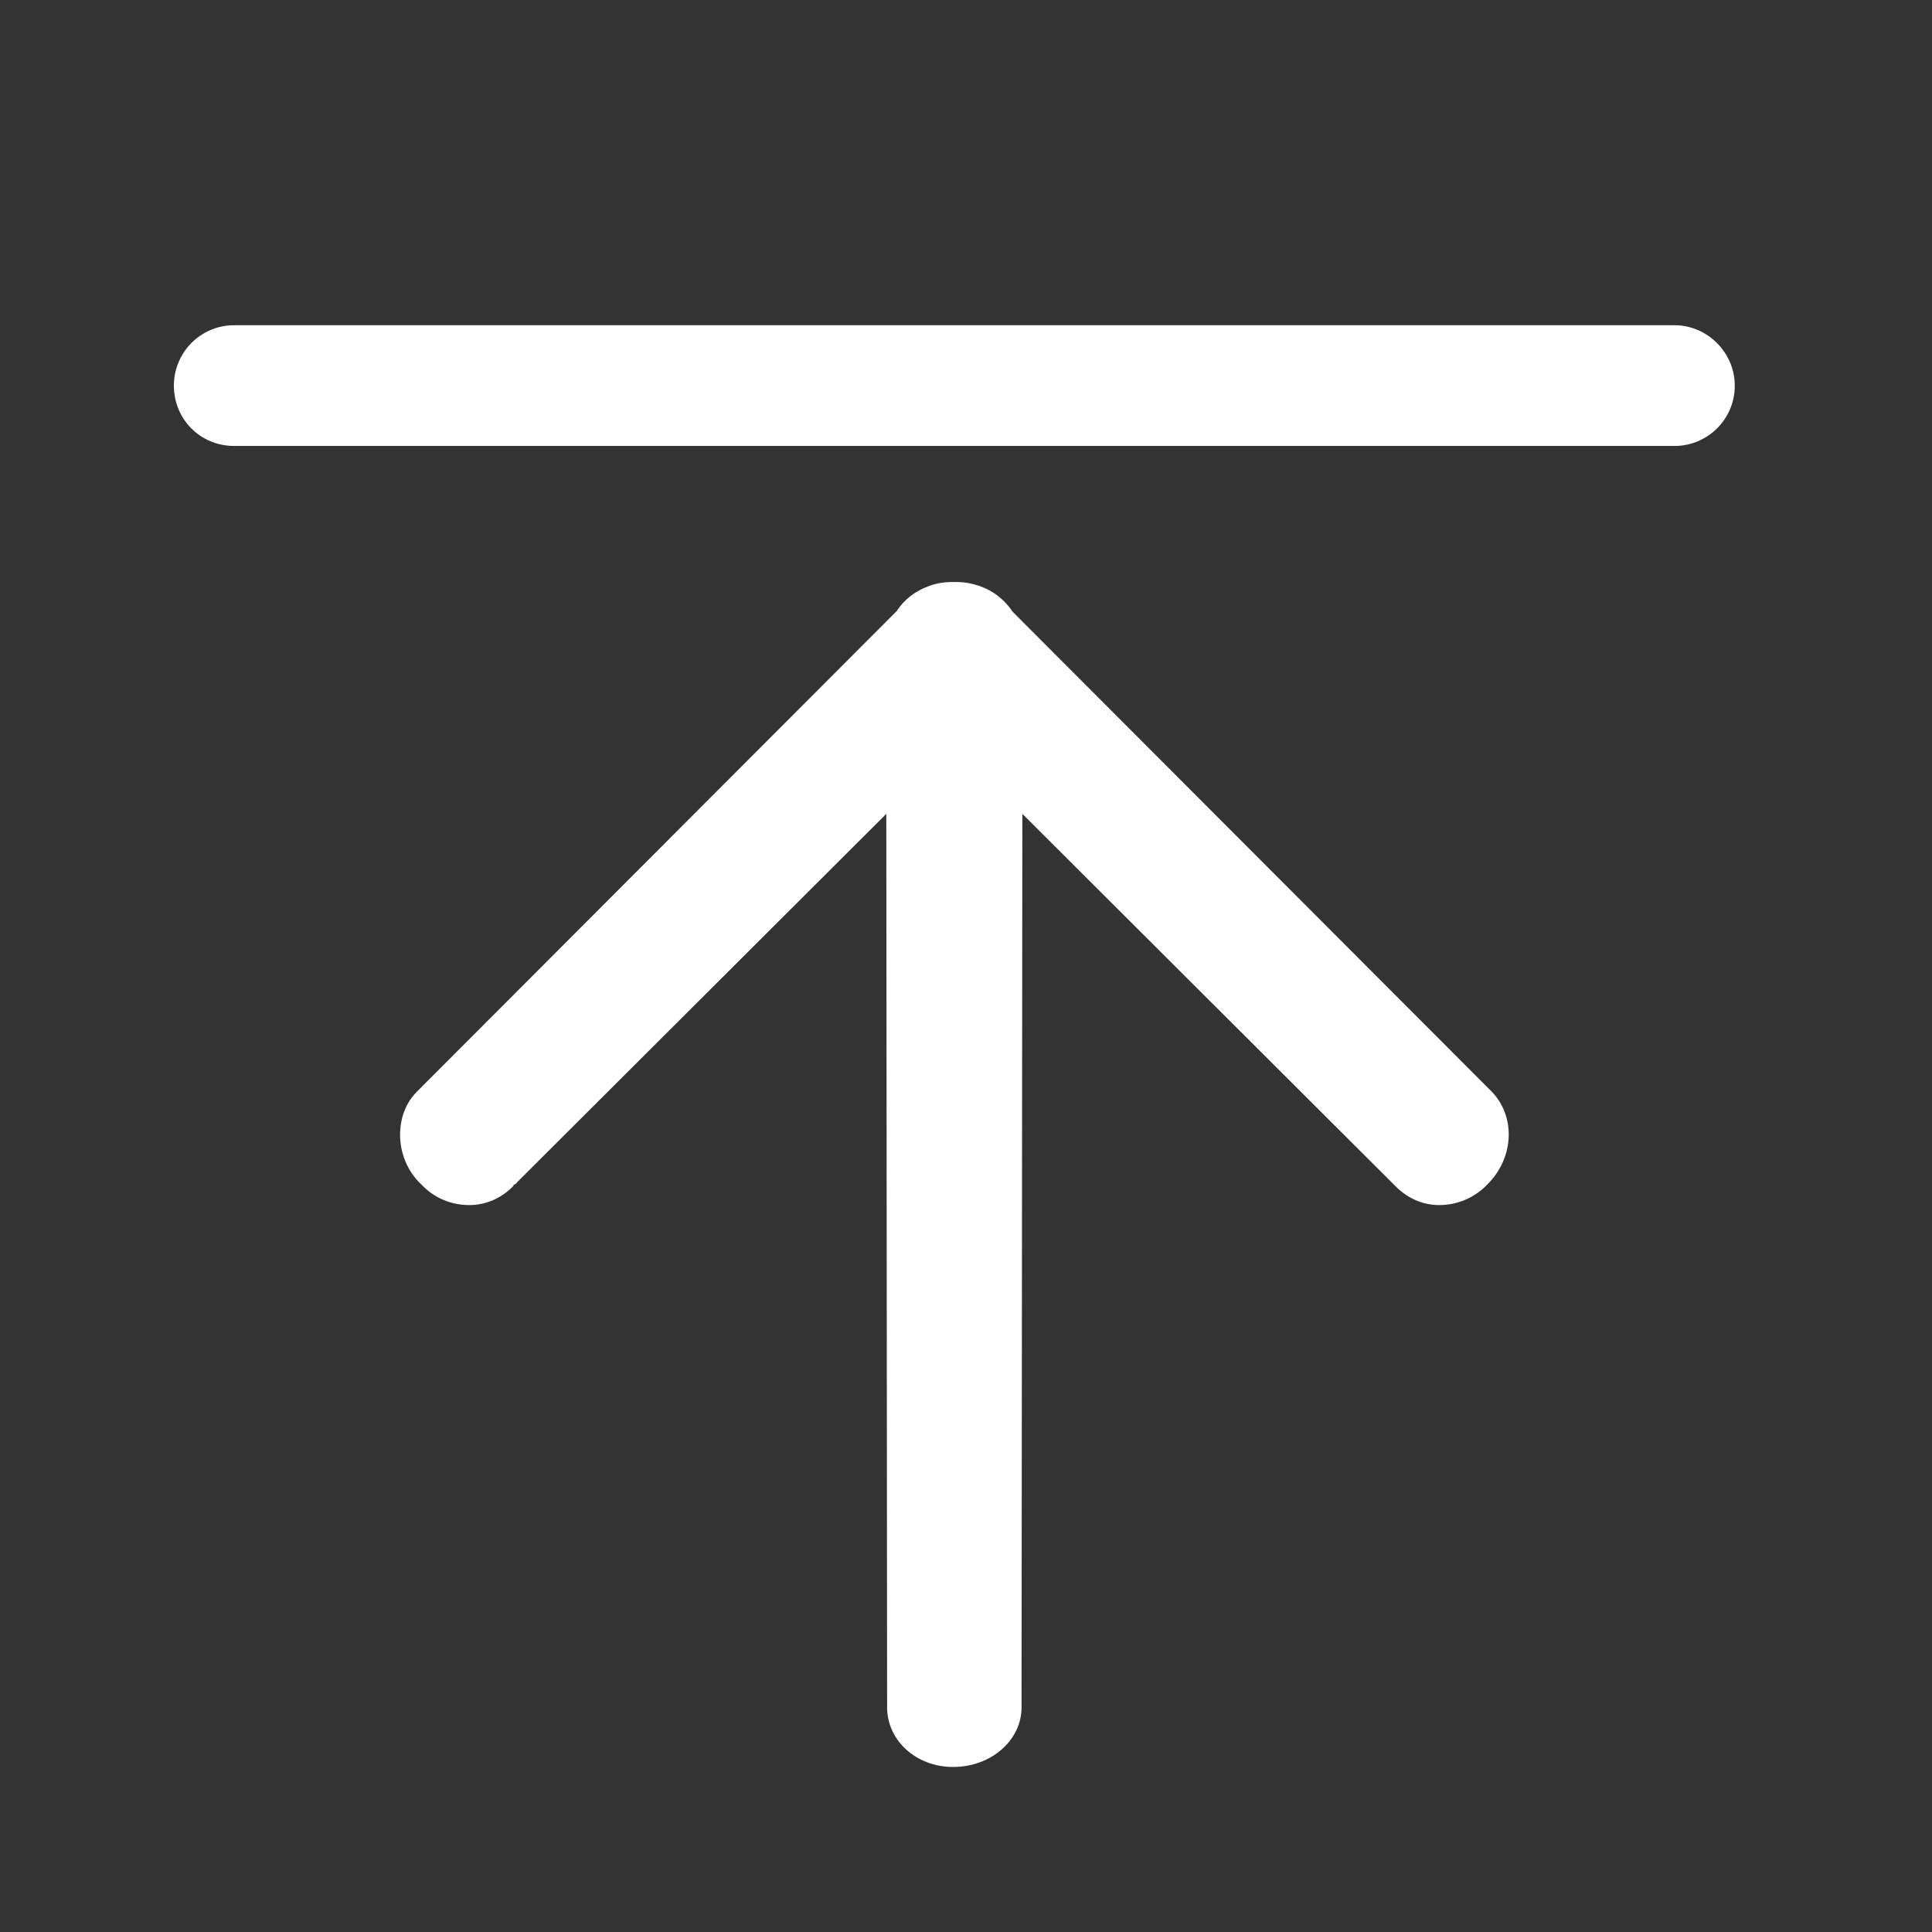 <svg width="24" height="24" viewBox="0 0 24 24" fill="none" xmlns="http://www.w3.org/2000/svg" xmlns:xlink="http://www.w3.org/1999/xlink">
	<rect x="0" y="0" width="24" height="24" fill="#333333" stroke="none"/>
	<desc>
			Created with Pixso.
	</desc>
	<defs>
		<clipPath id="clip65_467">
			<rect id="3.1回到顶部" width="24" height="24" fill="white" fill-opacity="0"/>
		</clipPath>
	</defs>
	<g clip-path="url(#clip65_467)">
		<path id="path" d="M12.58 7.6C12.48 7.45 12.34 7.34 12.17 7.28C12.08 7.25 11.99 7.23 11.88 7.23L11.88 7.23L11.85 7.23C11.84 7.23 11.83 7.23 11.82 7.23C11.72 7.23 11.62 7.25 11.54 7.28C11.37 7.34 11.23 7.45 11.14 7.59L5.18 13.56C5.04 13.7 4.97 13.89 4.97 14.1C4.97 14.32 5.06 14.55 5.23 14.71C5.39 14.88 5.6 14.97 5.83 14.97C6.03 14.97 6.22 14.89 6.37 14.74C6.37 14.74 6.38 14.73 6.38 14.72C6.4 14.71 6.42 14.7 6.43 14.68L11.01 10.11L11.02 21.12C11.02 21.14 11.02 21.16 11.02 21.18L11.02 21.21C11.02 21.62 11.38 21.95 11.84 21.95C12.31 21.95 12.69 21.62 12.69 21.21L12.7 10.11L17.28 14.68C17.29 14.69 17.31 14.71 17.33 14.73L17.34 14.74C17.49 14.89 17.68 14.97 17.88 14.97C18.1 14.97 18.32 14.88 18.48 14.71C18.81 14.38 18.83 13.87 18.53 13.56L12.58 7.6Z" fill="#FFFFFF" fill-opacity="1" fill-rule="nonzero"/>
		<path id="path" d="M20.8 4.04L2.91 4.04C2.49 4.04 2.16 4.38 2.16 4.79C2.16 5.21 2.49 5.54 2.91 5.54L20.8 5.54C21.21 5.54 21.55 5.21 21.55 4.79C21.55 4.38 21.21 4.04 20.8 4.04Z" fill="#FFFFFF" fill-opacity="1" fill-rule="nonzero"/>
	</g>
</svg>
